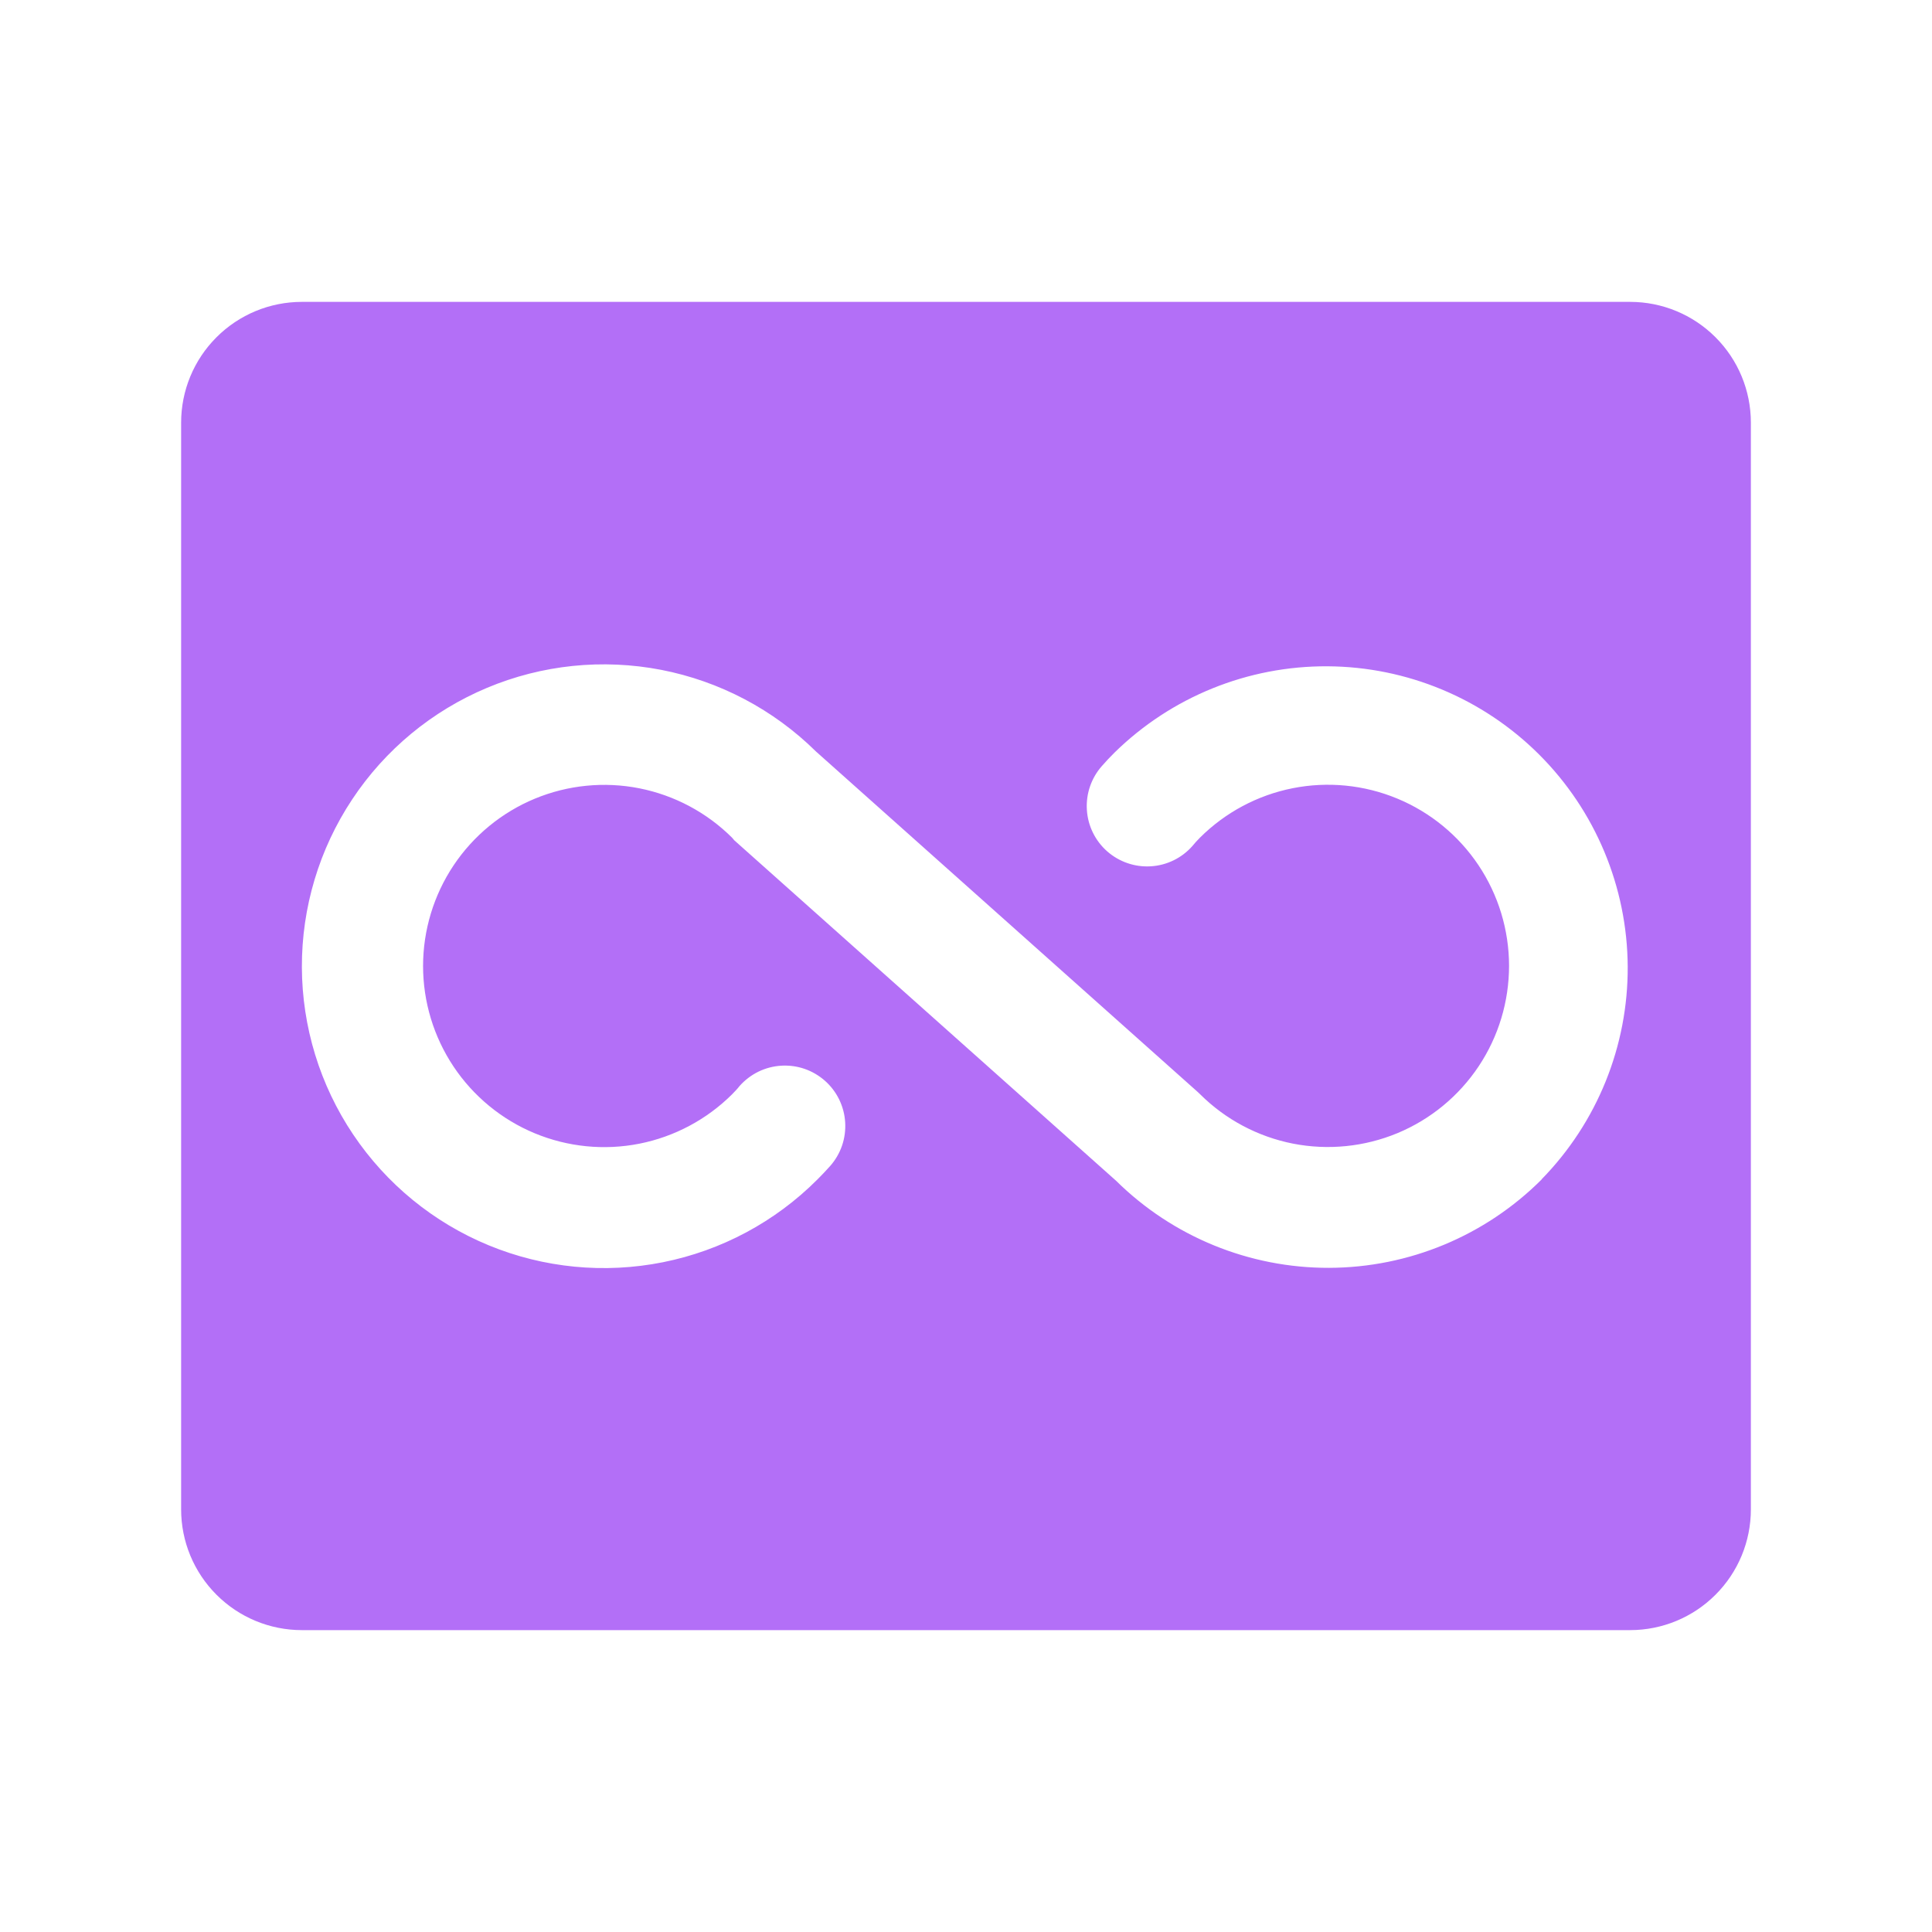 <svg width="48" height="48" viewBox="0 0 48 48" fill="none" xmlns="http://www.w3.org/2000/svg">
<path d="M40.5 7.5H7.5C6.704 7.5 5.941 7.816 5.379 8.379C4.816 8.941 4.5 9.704 4.5 10.5V37.5C4.5 38.296 4.816 39.059 5.379 39.621C5.941 40.184 6.704 40.5 7.5 40.5H40.5C41.296 40.5 42.059 40.184 42.621 39.621C43.184 39.059 43.5 38.296 43.5 37.5V10.5C43.5 9.704 43.184 8.941 42.621 8.379C42.059 7.816 41.296 7.5 40.5 7.5ZM38.303 29.302C36.901 30.704 35.003 31.493 33.022 31.499C31.04 31.505 29.137 30.727 27.727 29.334L18.242 20.876L18.188 20.812C17.558 20.185 16.756 19.758 15.883 19.585C15.011 19.413 14.107 19.503 13.285 19.844C12.464 20.185 11.762 20.762 11.268 21.502C10.775 22.241 10.511 23.111 10.511 24C10.511 24.889 10.775 25.759 11.268 26.498C11.762 27.238 12.464 27.815 13.285 28.156C14.107 28.497 15.011 28.587 15.883 28.415C16.756 28.242 17.558 27.815 18.188 27.188C18.255 27.12 18.321 27.051 18.375 26.981C18.506 26.834 18.664 26.713 18.841 26.626C19.018 26.54 19.21 26.489 19.407 26.477C19.604 26.465 19.801 26.491 19.988 26.555C20.174 26.619 20.346 26.72 20.494 26.85C20.642 26.98 20.762 27.139 20.849 27.316C20.935 27.493 20.986 27.685 20.998 27.882C21.01 28.079 20.984 28.276 20.92 28.463C20.856 28.649 20.756 28.821 20.625 28.969C20.522 29.085 20.413 29.199 20.304 29.308C19.257 30.356 17.923 31.07 16.47 31.36C15.017 31.65 13.511 31.504 12.141 30.939C10.771 30.374 9.6 29.416 8.774 28.186C7.948 26.957 7.505 25.509 7.5 24.028C7.496 22.547 7.93 21.097 8.749 19.862C9.567 18.627 10.733 17.662 12.1 17.089C13.466 16.516 14.971 16.361 16.426 16.642C17.88 16.924 19.219 17.63 20.273 18.671L29.756 27.129L29.818 27.188C30.449 27.815 31.251 28.241 32.123 28.413C32.996 28.584 33.9 28.493 34.721 28.152C35.542 27.81 36.243 27.233 36.737 26.492C37.23 25.752 37.492 24.883 37.492 23.993C37.491 23.104 37.227 22.235 36.732 21.495C36.238 20.756 35.535 20.18 34.714 19.84C33.892 19.499 32.988 19.41 32.116 19.583C31.243 19.756 30.442 20.184 29.812 20.812C29.745 20.88 29.681 20.948 29.625 21.019C29.362 21.317 28.991 21.499 28.593 21.523C28.196 21.548 27.806 21.414 27.507 21.151C27.209 20.888 27.027 20.517 27.003 20.119C26.978 19.722 27.112 19.331 27.375 19.033C27.476 18.917 27.585 18.801 27.696 18.692C29.107 17.311 31.006 16.543 32.981 16.554C34.956 16.565 36.846 17.354 38.243 18.75C39.639 20.146 40.428 22.037 40.44 24.011C40.451 25.986 39.683 27.885 38.303 29.297V29.302Z" fill="#B36FF7"/>
</svg>
